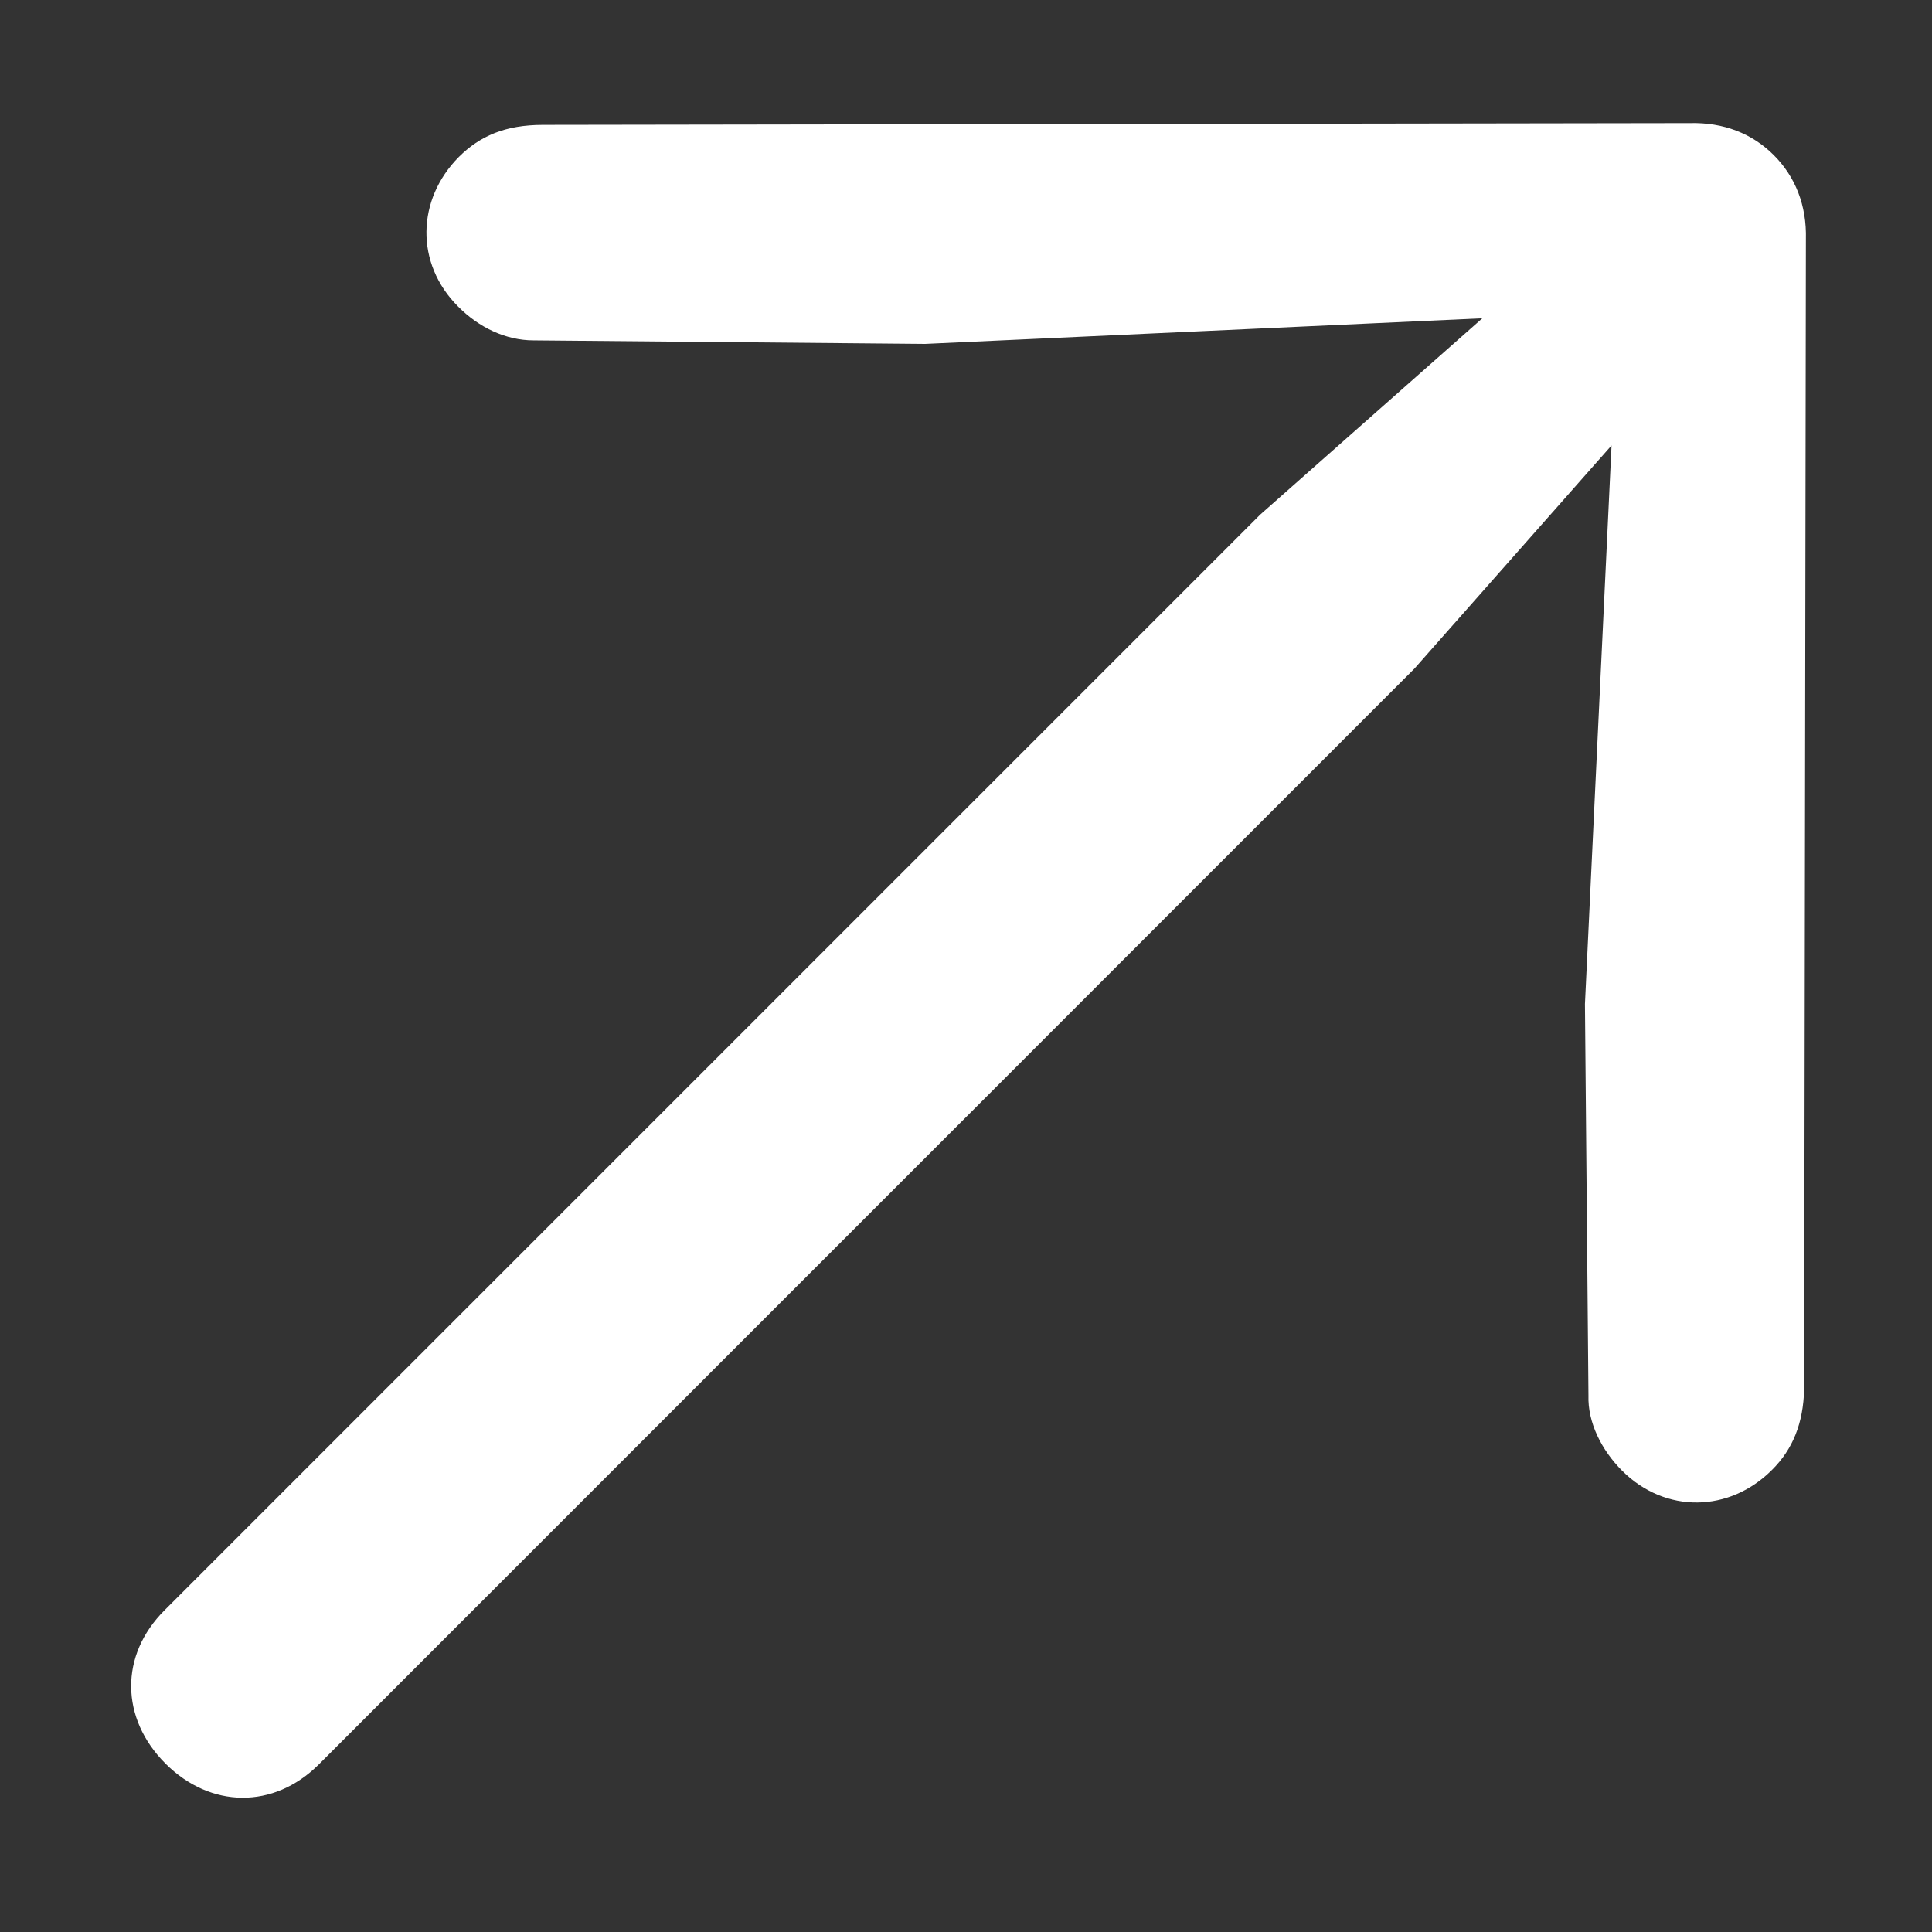 <svg width="11" height="11" viewBox="0 0 11 11" fill="none" xmlns="http://www.w3.org/2000/svg">
<rect x="0" y="0" width="11" height="11" fill="#333333" stroke="none"/>
<path d="M10.099 0.883C9.976 0.76 9.813 0.696 9.621 0.701L3.092 0.711C2.875 0.711 2.732 0.775 2.613 0.893C2.372 1.135 2.362 1.5 2.609 1.746C2.727 1.865 2.88 1.938 3.038 1.938L5.267 1.958L9.009 1.786L8.861 1.44L7.175 2.93L0.937 9.168C0.68 9.424 0.685 9.784 0.942 10.041C1.198 10.297 1.558 10.302 1.815 10.046L8.053 3.807L9.542 2.121L9.202 1.978L9.024 5.716L9.044 7.945C9.039 8.098 9.118 8.256 9.236 8.374C9.483 8.62 9.848 8.611 10.089 8.369C10.208 8.251 10.267 8.103 10.272 7.91L10.282 1.362C10.287 1.169 10.222 1.006 10.099 0.883Z" fill="white"/>
</svg>
